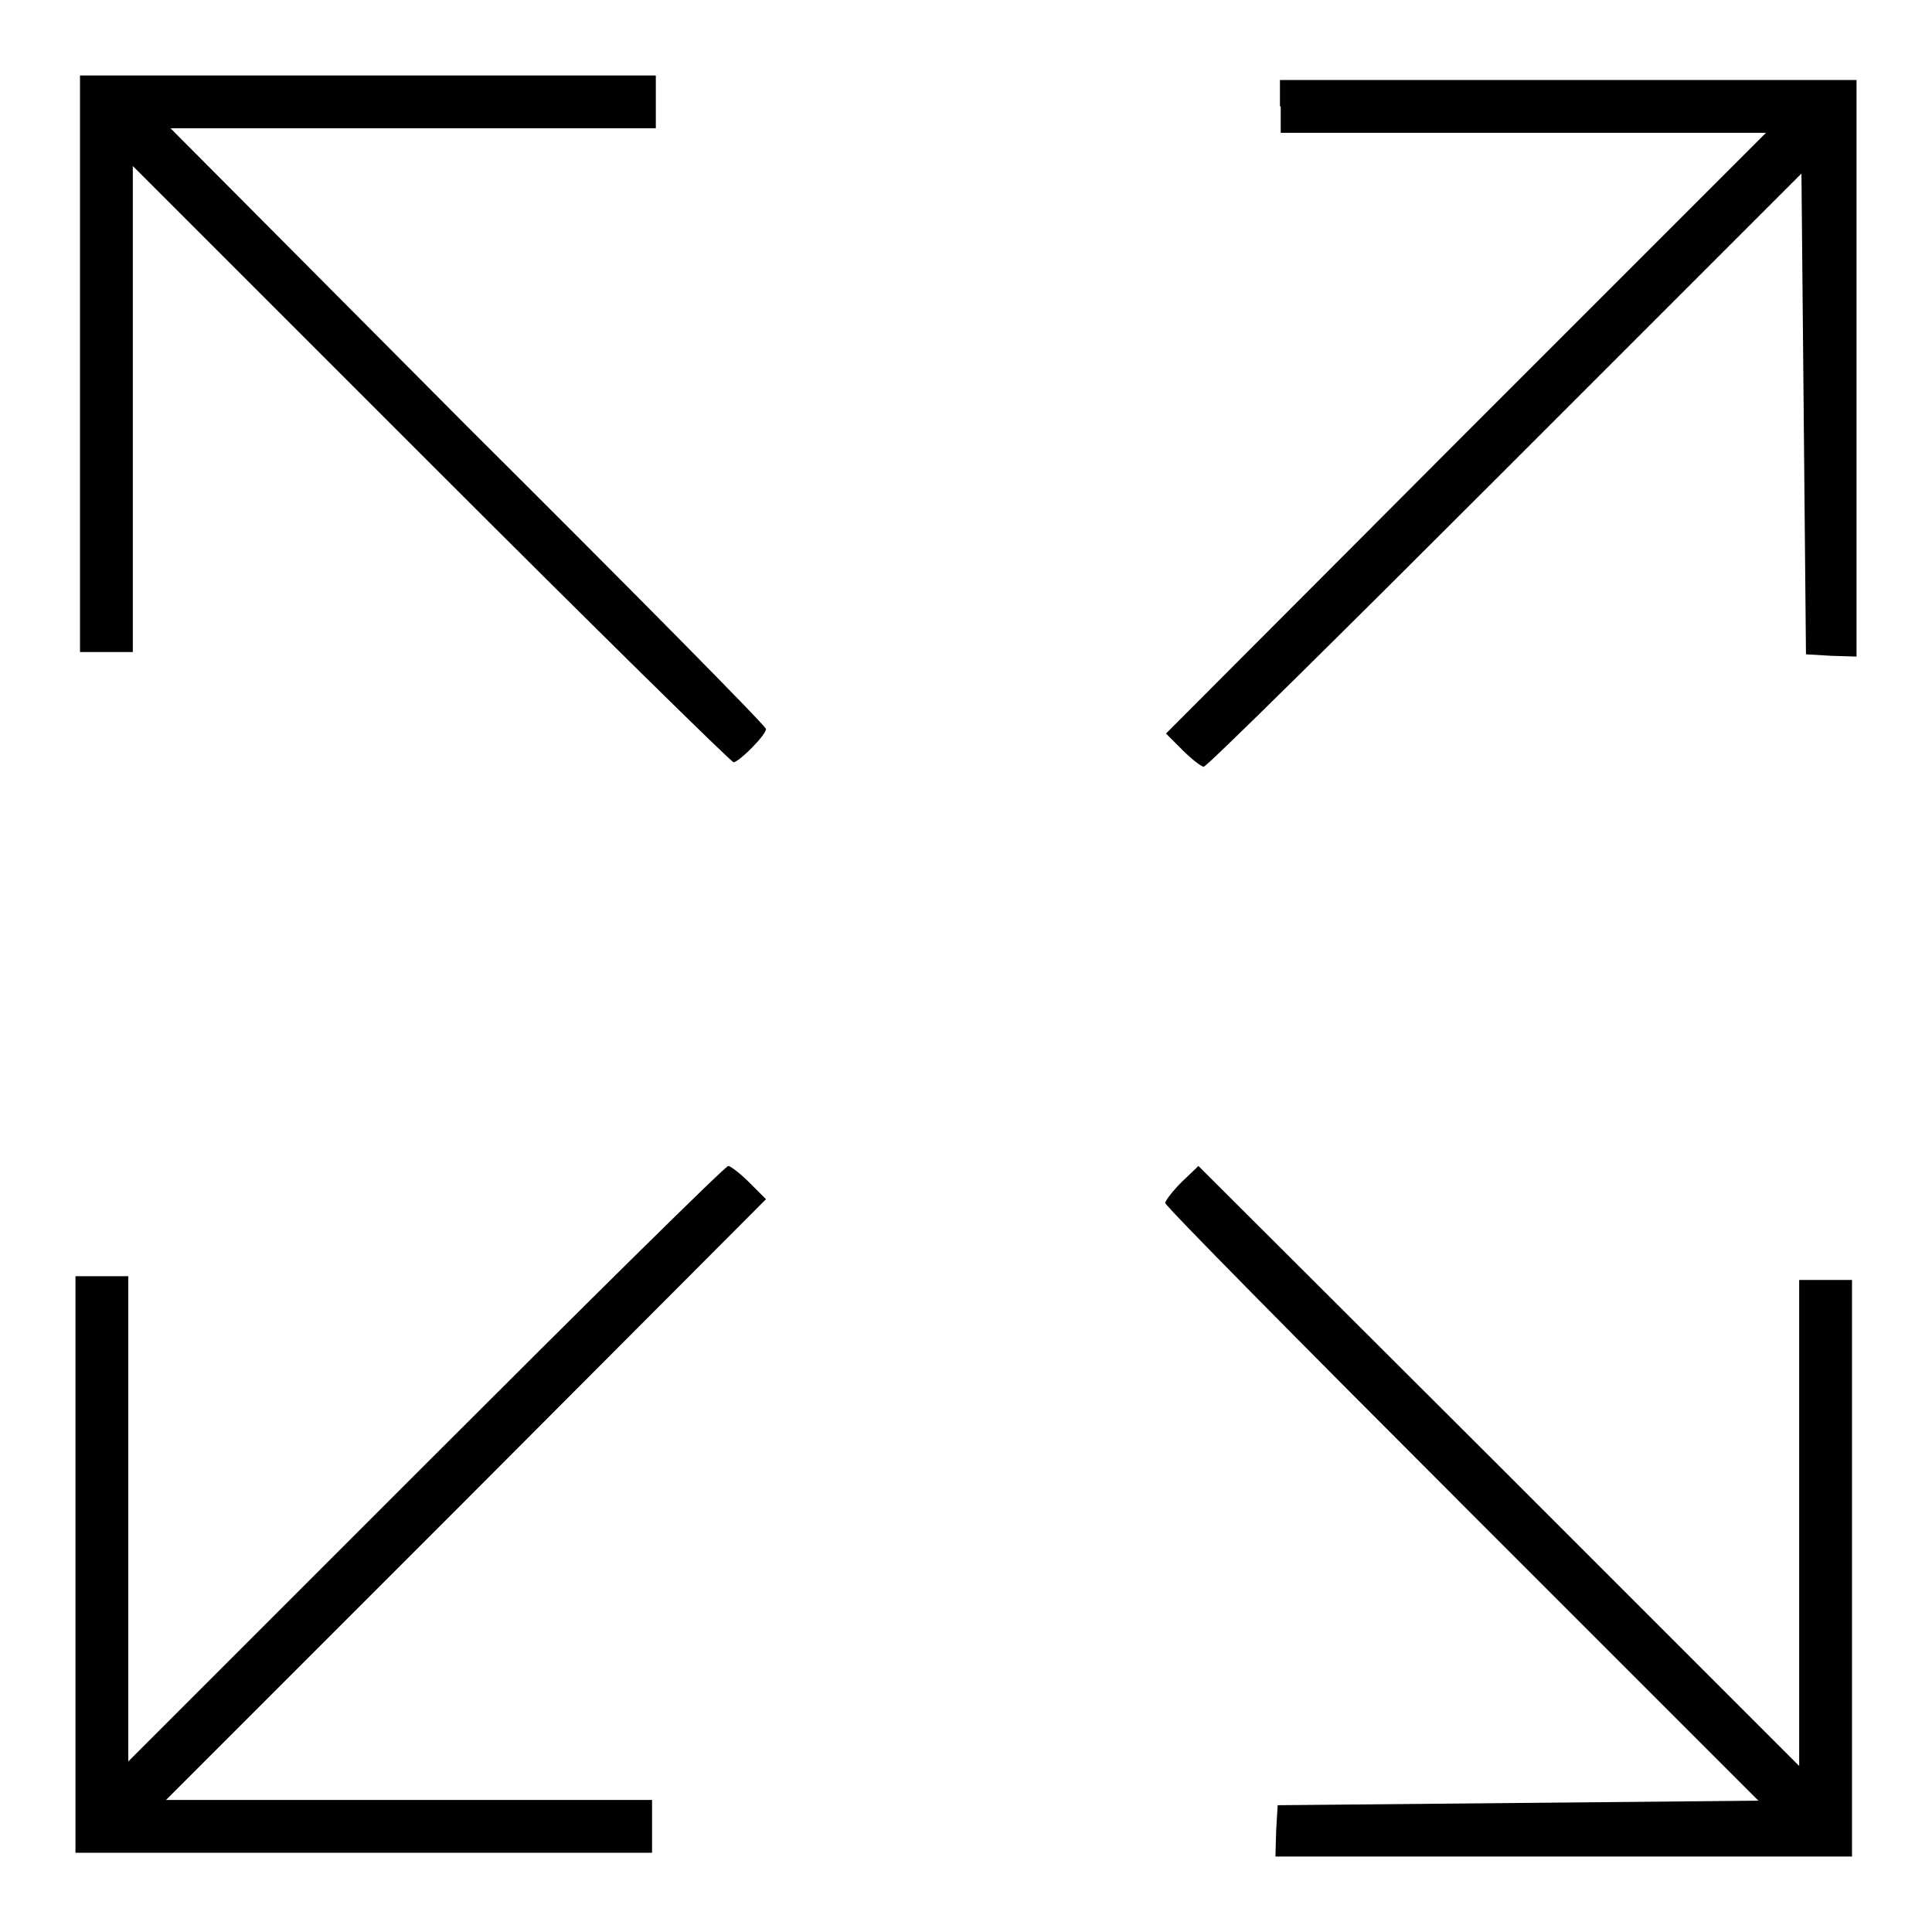 <?xml version="1.0" encoding="utf-8"?>
<!-- Svg Vector Icons : http://www.onlinewebfonts.com/icon -->
<!DOCTYPE svg PUBLIC "-//W3C//DTD SVG 1.1//EN" "http://www.w3.org/Graphics/SVG/1.1/DTD/svg11.dtd">
<svg version="1.1" xmlns="http://www.w3.org/2000/svg" xmlns:xlink="http://www.w3.org/1999/xlink" x="0px" y="0px" viewBox="0 0 256 256" enable-background="new 0 0 256 256" xml:space="preserve">
<g><g><g><path fill="#000000" d="M10.6,48.2v38.2h3.5h3.5V54.2V22l39.5,39.5C78.8,83.2,96.9,101,97.2,101c0.7,0,4.3-3.6,4.3-4.4c0-0.4-17.8-18.4-39.5-40L22.6,17h32.2h32.1v-3.5V10H48.7H10.6V48.2z"/><path fill="#000000" d="M169.7,14.1v3.5h32.1H234l-39.8,39.8l-39.7,39.8l2.2,2.2c1.2,1.2,2.5,2.2,2.8,2.2c0.4,0,18.3-17.7,39.9-39.3l39.3-39.3l0.3,31.8l0.3,31.9l3.4,0.2L246,87V48.7V10.6h-38.2h-38.2V14.1z"/><path fill="#000000" d="M56.5,193.9L17,233.4v-32.2v-32.1h-3.5H10v38.2v38.2h38.2h38.2v-3.5v-3.5H54.2H22l39.8-39.8l39.7-39.8l-2.2-2.2c-1.2-1.2-2.5-2.2-2.8-2.2C96.2,154.4,78.2,172.2,56.5,193.9z"/><path fill="#000000" d="M156.6,156.6c-1.2,1.2-2.2,2.5-2.2,2.8c0,0.4,17.7,18.3,39.3,39.9l39.3,39.3l-31.8,0.3l-31.9,0.3l-0.2,3.3L169,246h38.2h38.2v-38.2v-38.2h-3.5h-3.5v32.1V234l-39.8-39.8l-39.8-39.7L156.6,156.6z"/></g></g></g>
</svg>